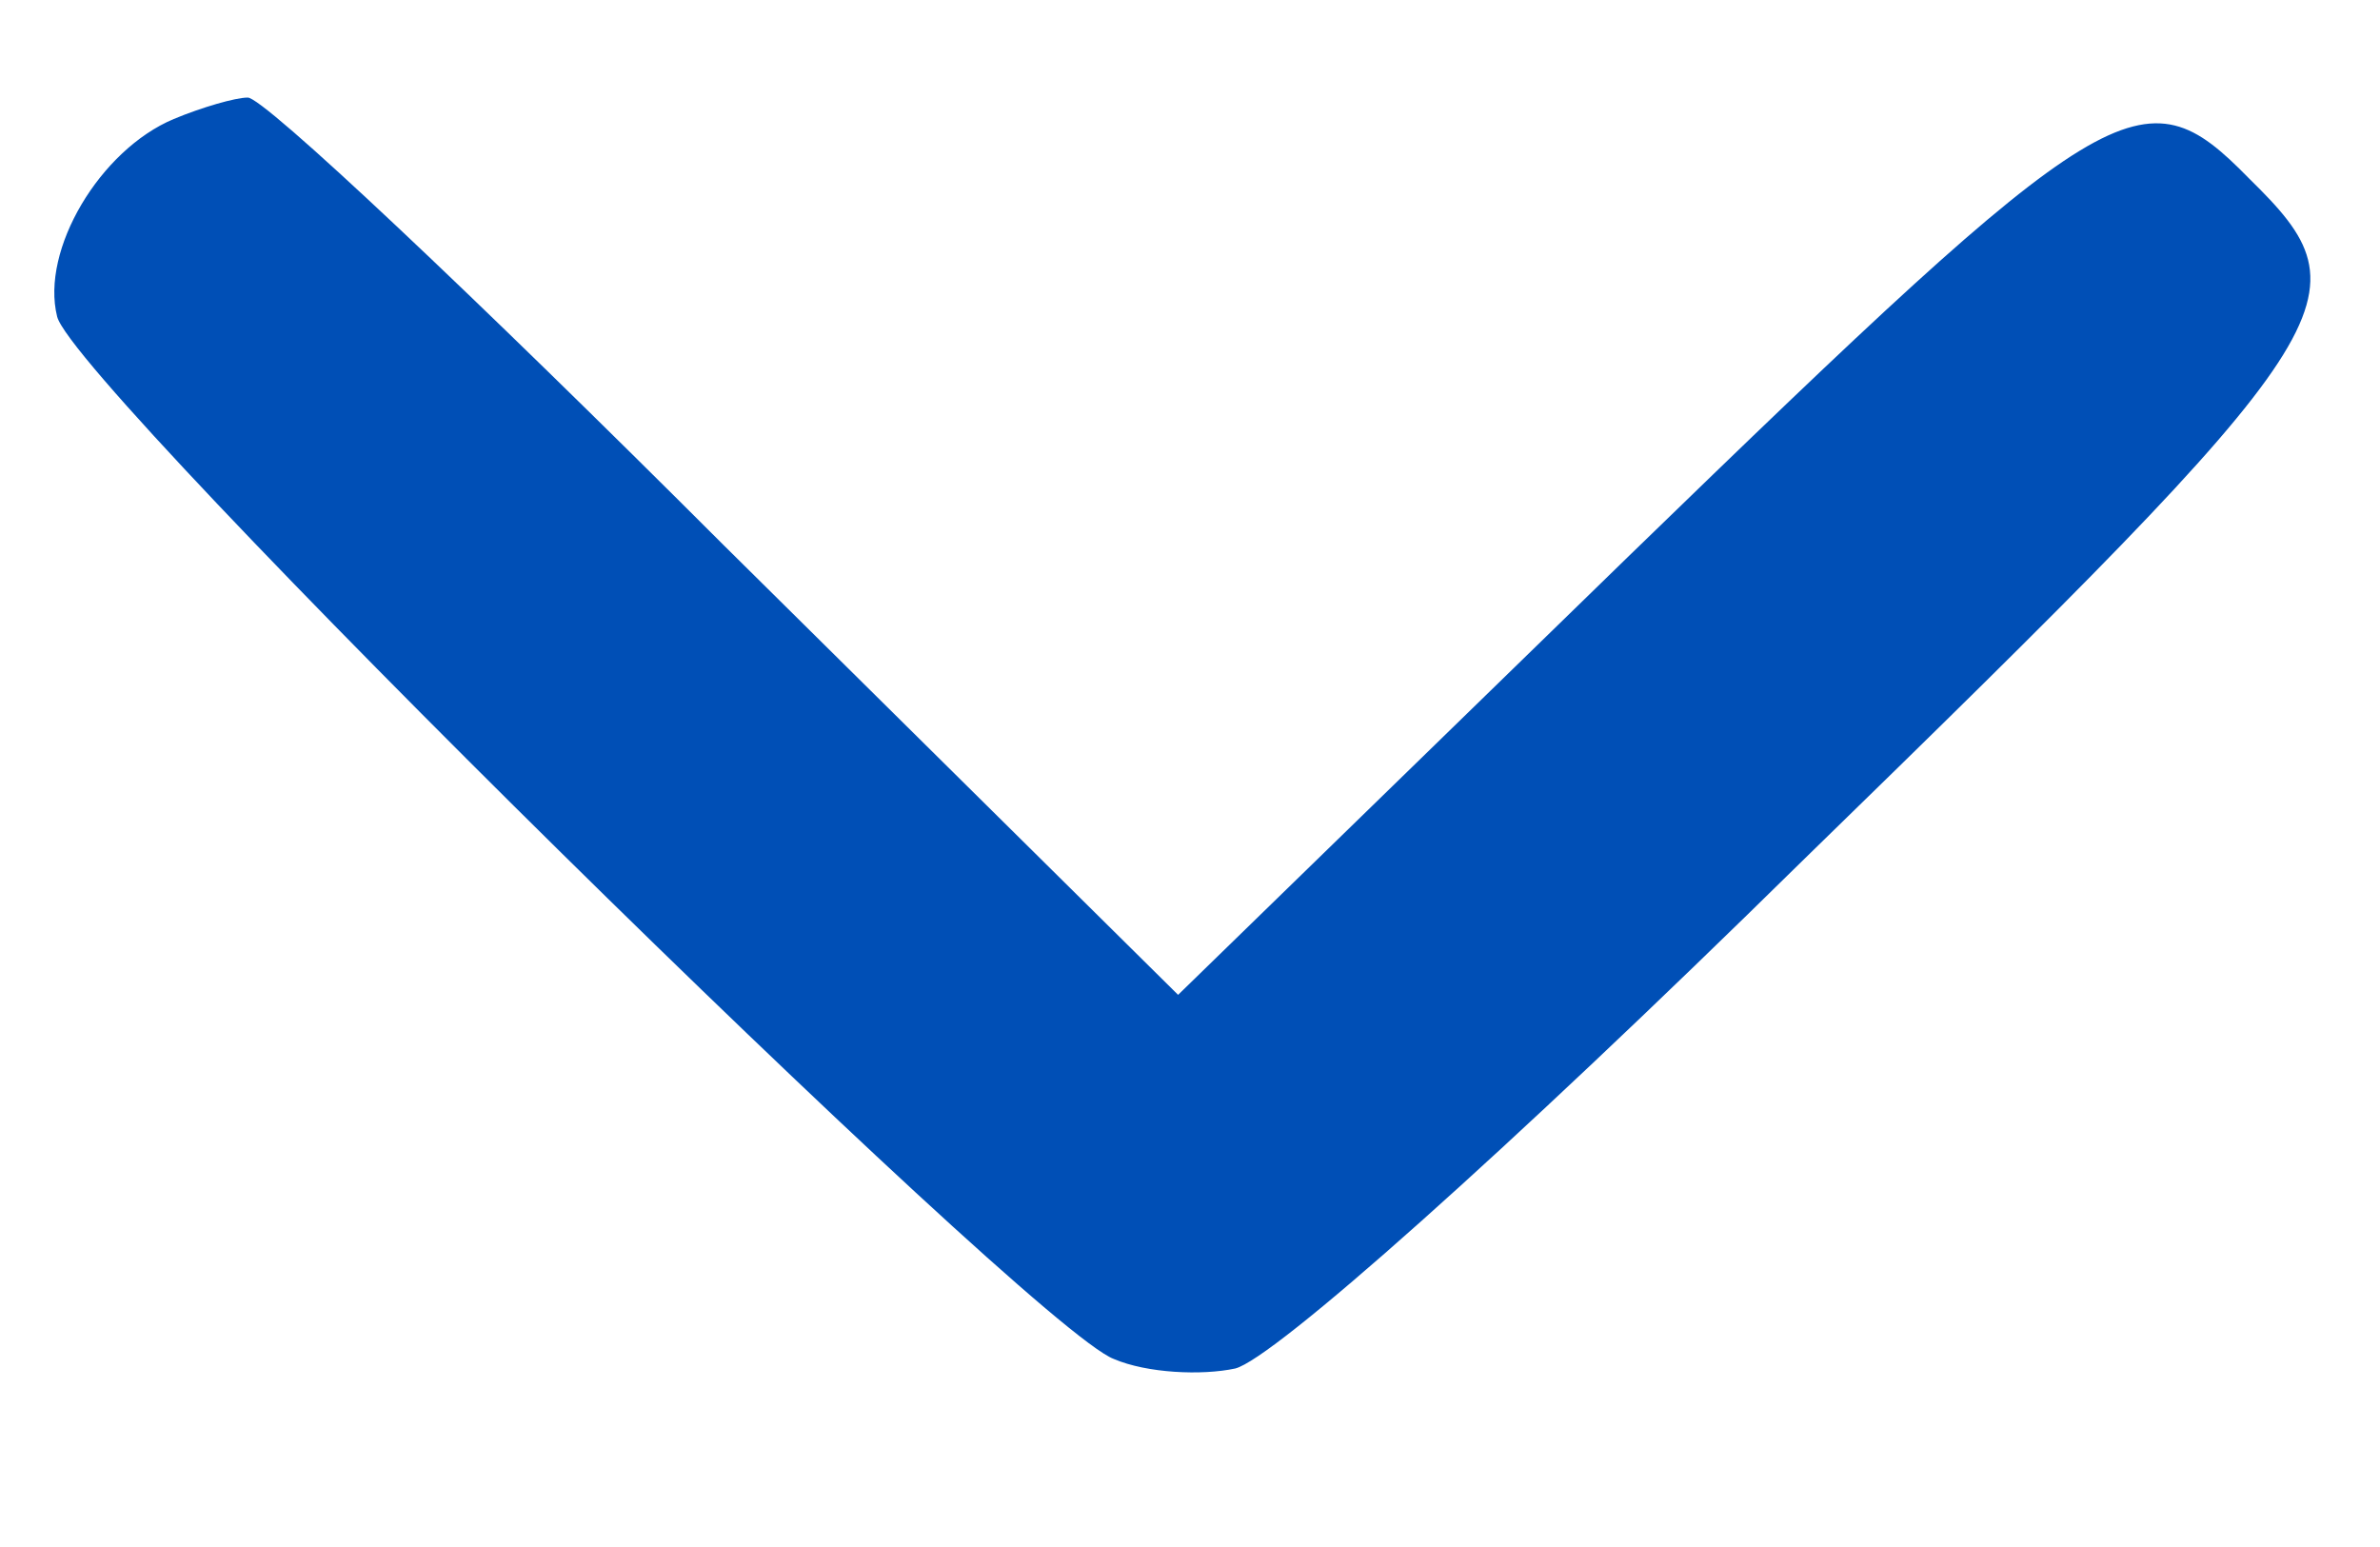 <?xml version="1.0" standalone="no"?>
<!DOCTYPE svg PUBLIC "-//W3C//DTD SVG 20010904//EN"
 "http://www.w3.org/TR/2001/REC-SVG-20010904/DTD/svg10.dtd">
<svg version="1.0" xmlns="http://www.w3.org/2000/svg"
 width="100pt" height="65pt" viewBox="0 0 100 65"
 preserveAspectRatio="xMidYMid meet">
<g transform="translate(0,65) scale(0.1,-0.1)"
fill="#004fb6" stroke="none">
<path d="M73 600 c-31 -13 -56 -55 -49 -83 7 -29 409 -425 444 -438 14 -6 37
-7 51 -4 16 4 113 90 238 213 232 226 239 237 188 287 -45 46 -58 38 -261
-159 l-189 -184 -191 189 c-104 104 -194 189 -200 188 -5 0 -19 -4 -31 -9z"/>
</g>
</svg>
